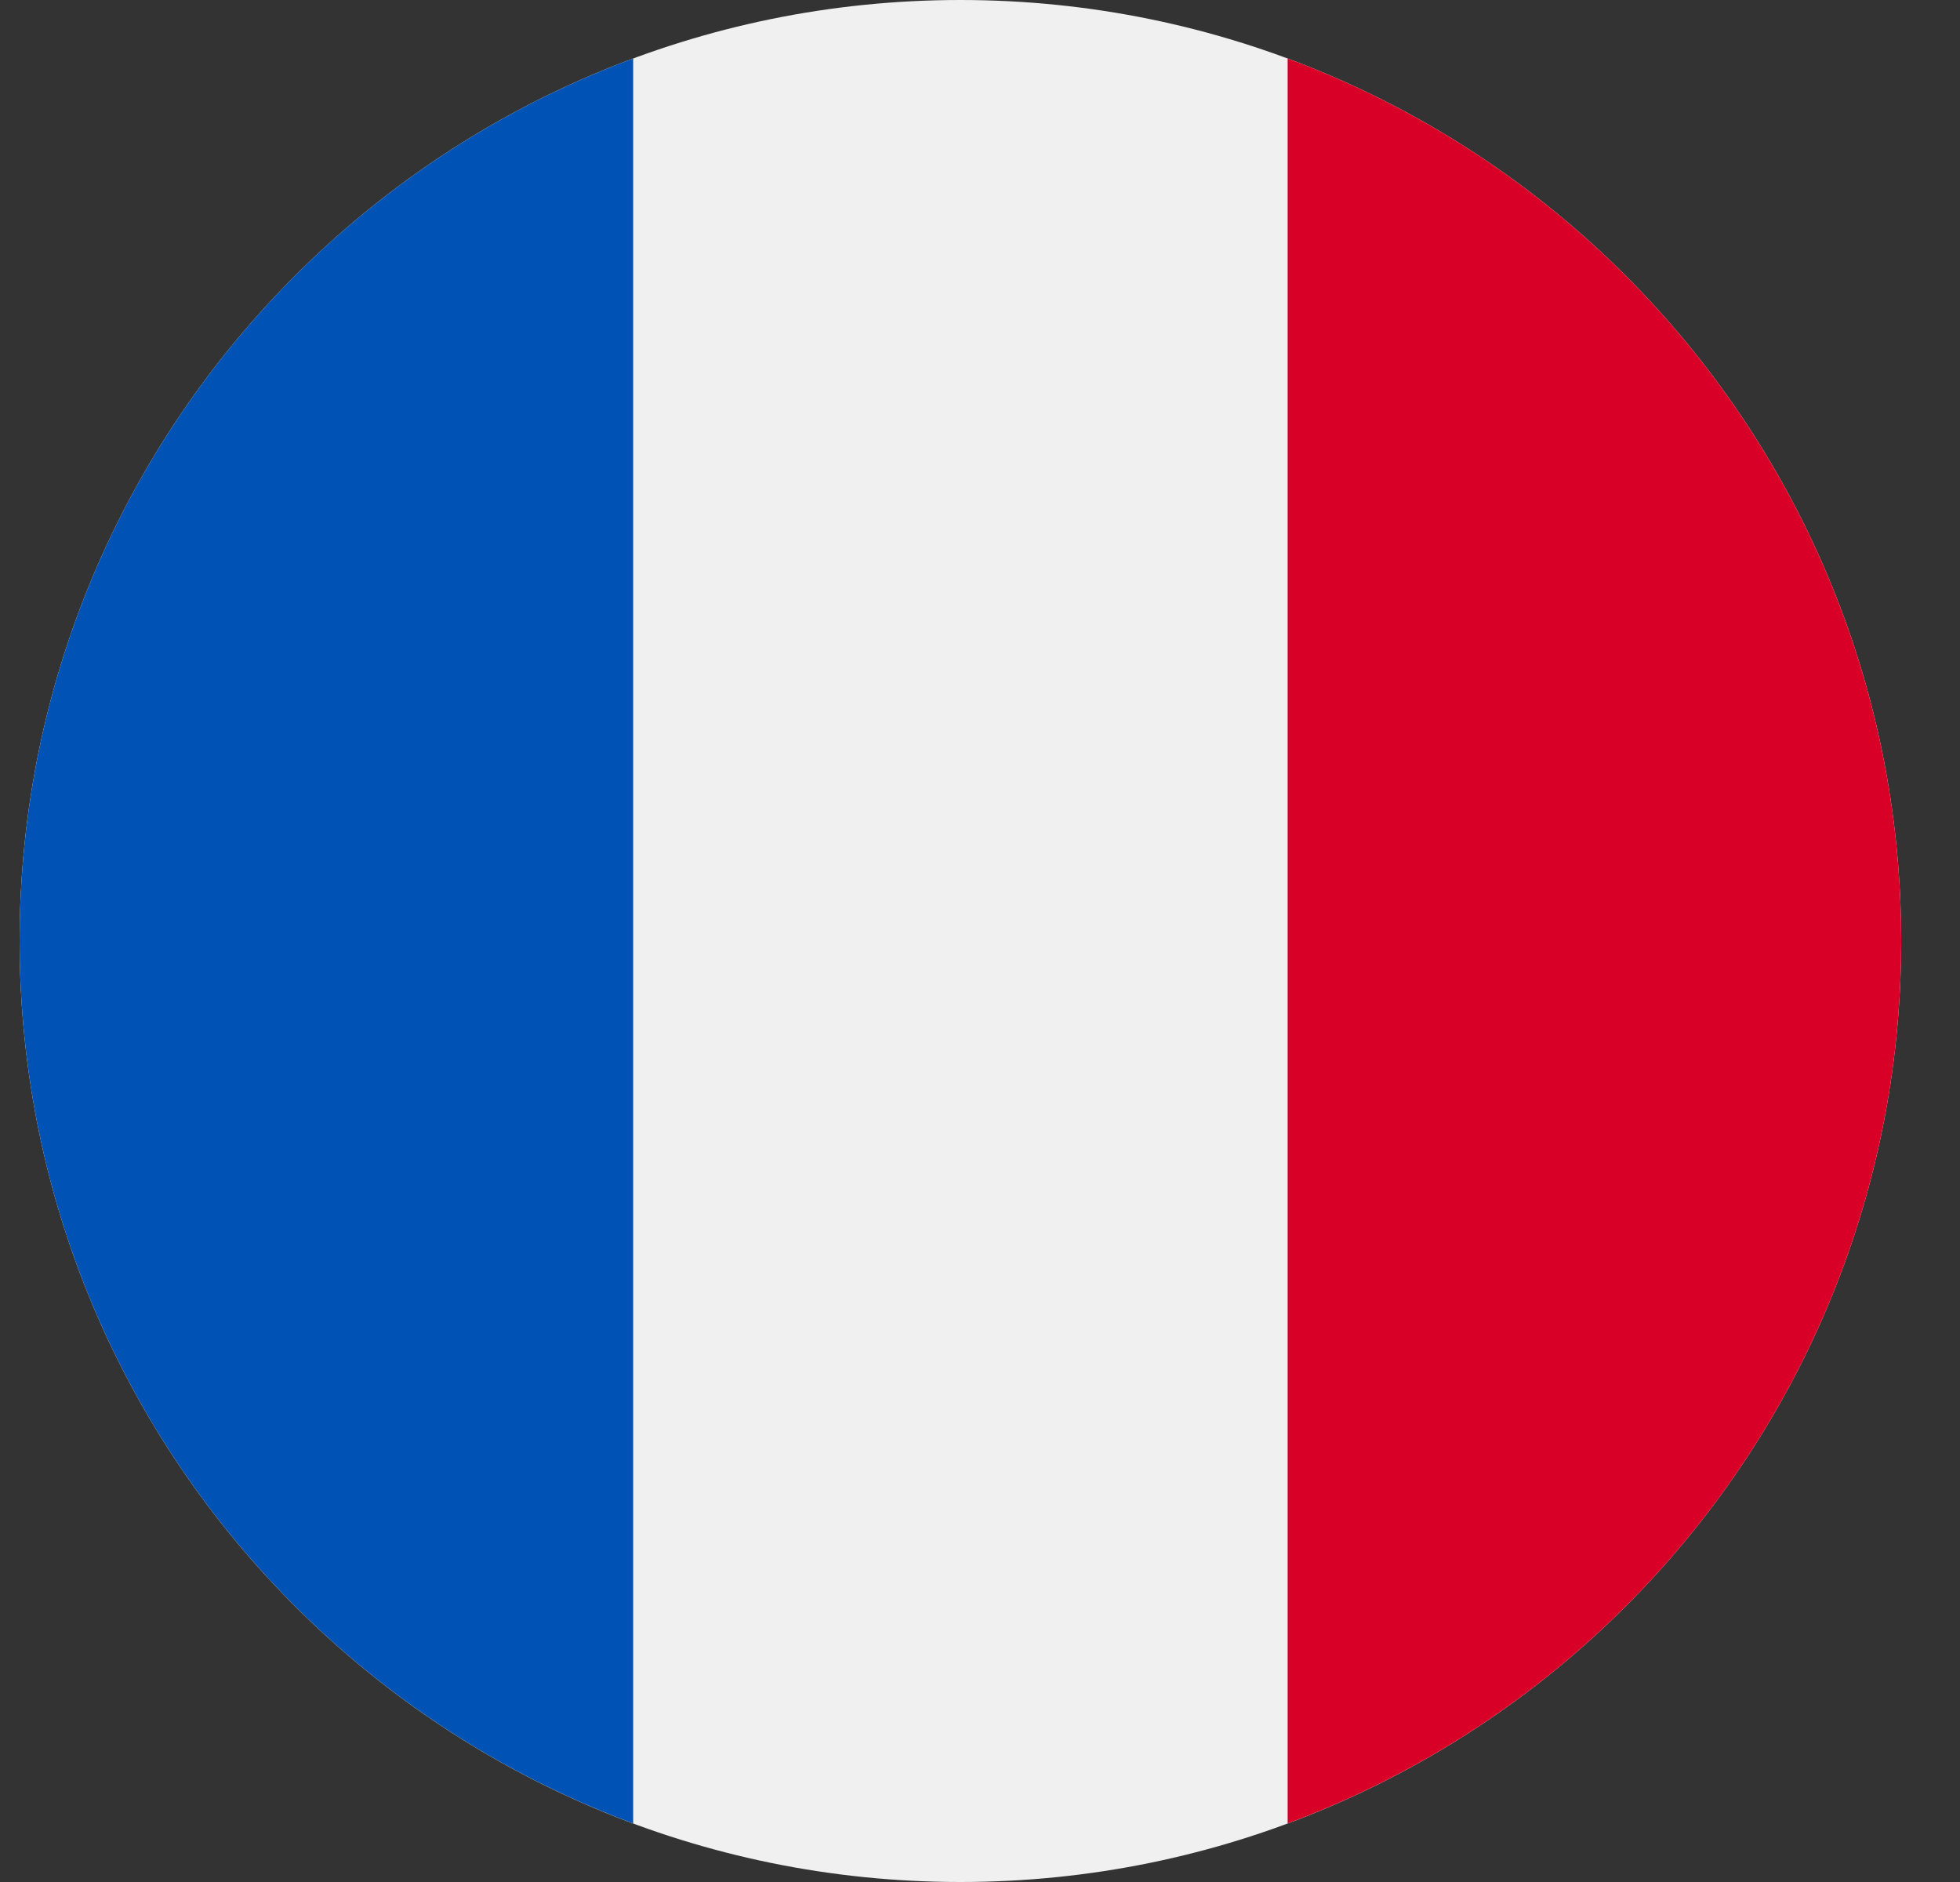 <svg xmlns="http://www.w3.org/2000/svg" width="25" height="24" fill="none" viewBox="0 0 25 24"><rect x="0" y="0" width="25" height="24" fill="#333333" stroke="none"/><g clip-path="url(#a)"><path fill="#f0f0f0" d="M12.25 24c6.627 0 12-5.373 12-12s-5.373-12-12-12-12 5.373-12 12 5.373 12 12 12"/><path fill="#d80027" d="M24.25 12c0-5.16-3.257-9.558-7.826-11.254v22.507C20.994 21.558 24.25 17.16 24.25 12"/><path fill="#0052b4" d="M.25 12c0 5.16 3.257 9.558 7.826 11.253V.746C3.506 2.442.25 6.84.25 12"/></g><defs><clipPath id="a"><path fill="#fff" d="M.25 0h24v24h-24z"/></clipPath></defs></svg>